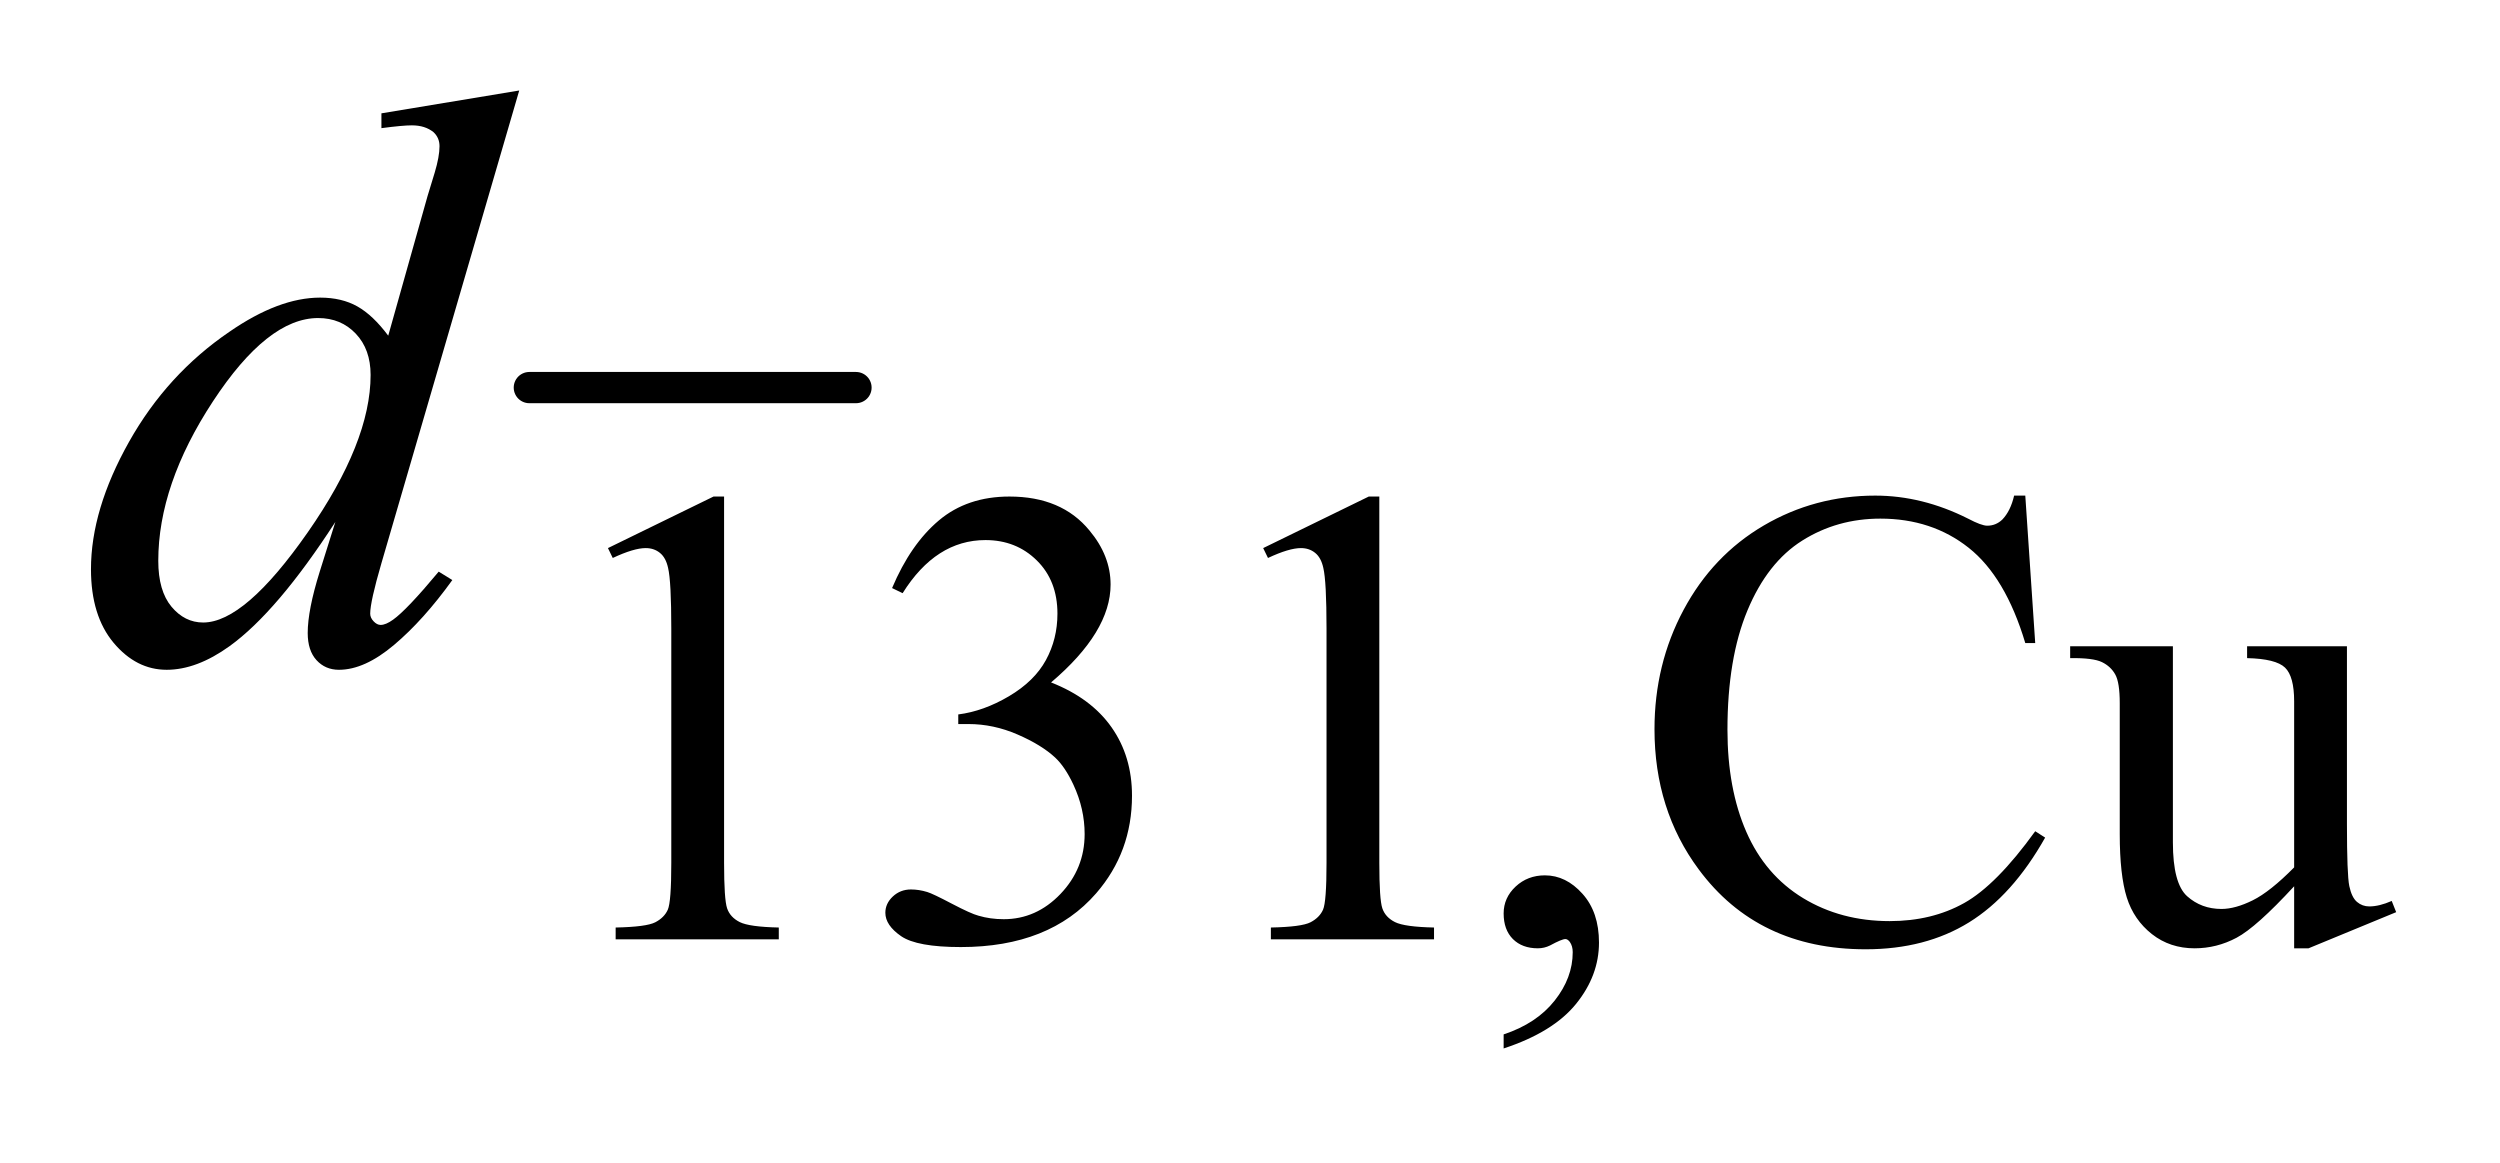 <?xml version="1.0" encoding="UTF-8"?>
<!DOCTYPE svg PUBLIC '-//W3C//DTD SVG 1.0//EN'
          'http://www.w3.org/TR/2001/REC-SVG-20010904/DTD/svg10.dtd'>
<svg stroke-dasharray="none" shape-rendering="auto" xmlns="http://www.w3.org/2000/svg" font-family="'Dialog'" text-rendering="auto" width="43" fill-opacity="1" color-interpolation="auto" color-rendering="auto" preserveAspectRatio="xMidYMid meet" font-size="12px" viewBox="0 0 43 20" fill="black" xmlns:xlink="http://www.w3.org/1999/xlink" stroke="black" image-rendering="auto" stroke-miterlimit="10" stroke-linecap="square" stroke-linejoin="miter" font-style="normal" stroke-width="1" height="20" stroke-dashoffset="0" font-weight="normal" stroke-opacity="1"
><!--Generated by the Batik Graphics2D SVG Generator--><defs id="genericDefs"
  /><g
  ><defs id="defs1"
    ><clipPath clipPathUnits="userSpaceOnUse" id="clipPath1"
      ><path d="M1.043 2.745 L28.289 2.745 L28.289 15.236 L1.043 15.236 L1.043 2.745 Z"
      /></clipPath
      ><clipPath clipPathUnits="userSpaceOnUse" id="clipPath2"
      ><path d="M33.433 87.98 L33.433 488.348 L906.707 488.348 L906.707 87.98 Z"
      /></clipPath
    ></defs
    ><g stroke-width="11" transform="scale(1.576,1.576) translate(-1.043,-2.745) matrix(0.031,0,0,0.031,0,0)" stroke-linejoin="round" stroke-linecap="round"
    ><line y2="225" fill="none" x1="220" clip-path="url(#clipPath2)" x2="335" y1="225"
    /></g
    ><g transform="matrix(0.049,0,0,0.049,-1.644,-4.325)"
    ><path d="M246.953 280.656 L284.016 262.562 L287.719 262.562 L287.719 391.156 Q287.719 403.969 288.781 407.109 Q289.859 410.25 293.219 411.938 Q296.594 413.625 306.922 413.844 L306.922 418 L249.656 418 L249.656 413.844 Q260.438 413.625 263.578 412 Q266.719 410.359 267.953 407.609 Q269.188 404.859 269.188 391.156 L269.188 308.953 Q269.188 292.328 268.062 287.609 Q267.281 284.016 265.203 282.344 Q263.125 280.656 260.203 280.656 Q256.047 280.656 248.641 284.125 L246.953 280.656 ZM346.688 294.688 Q353.188 279.297 363.125 270.938 Q373.078 262.562 387.891 262.562 Q406.203 262.562 415.969 274.469 Q423.391 283.344 423.391 293.453 Q423.391 310.078 402.5 327.812 Q416.531 333.328 423.719 343.547 Q430.906 353.766 430.906 367.578 Q430.906 387.344 418.328 401.828 Q401.938 420.703 370.828 420.703 Q355.438 420.703 349.875 416.891 Q344.328 413.062 344.328 408.672 Q344.328 405.422 346.953 402.953 Q349.594 400.484 353.312 400.484 Q356.109 400.484 359.031 401.375 Q360.938 401.938 367.672 405.484 Q374.422 409.016 377 409.688 Q381.156 410.922 385.875 410.922 Q397.328 410.922 405.797 402.062 Q414.281 393.188 414.281 381.047 Q414.281 372.172 410.359 363.75 Q407.438 357.469 403.953 354.203 Q399.125 349.719 390.703 346.078 Q382.281 342.422 373.516 342.422 L369.922 342.422 L369.922 339.047 Q378.797 337.922 387.719 332.656 Q396.656 327.375 400.688 319.969 Q404.734 312.547 404.734 303.672 Q404.734 292.109 397.484 284.984 Q390.25 277.844 379.469 277.844 Q362.062 277.844 350.391 296.484 L346.688 294.688 ZM476.953 280.656 L514.016 262.562 L517.719 262.562 L517.719 391.156 Q517.719 403.969 518.781 407.109 Q519.859 410.25 523.219 411.938 Q526.594 413.625 536.922 413.844 L536.922 418 L479.656 418 L479.656 413.844 Q490.438 413.625 493.578 412 Q496.719 410.359 497.953 407.609 Q499.188 404.859 499.188 391.156 L499.188 308.953 Q499.188 292.328 498.062 287.609 Q497.281 284.016 495.203 282.344 Q493.125 280.656 490.203 280.656 Q486.047 280.656 478.641 284.125 L476.953 280.656 ZM561.359 456.297 L561.359 451.359 Q572.922 447.531 579.266 439.5 Q585.609 431.484 585.609 422.5 Q585.609 420.359 584.594 418.906 Q583.812 417.891 583.031 417.891 Q581.797 417.891 577.641 420.141 Q575.609 421.141 573.375 421.141 Q567.875 421.141 564.609 417.891 Q561.359 414.625 561.359 408.906 Q561.359 403.406 565.562 399.469 Q569.781 395.531 575.844 395.531 Q583.25 395.531 589.031 402 Q594.828 408.453 594.828 419.125 Q594.828 430.688 586.797 440.625 Q578.766 450.562 561.359 456.297 ZM744.469 262.234 L747.953 314 L744.469 314 Q737.516 290.766 724.594 280.547 Q711.672 270.312 693.594 270.312 Q678.438 270.312 666.188 278.016 Q653.953 285.703 646.938 302.547 Q639.922 319.391 639.922 344.438 Q639.922 365.109 646.547 380.266 Q653.172 395.422 666.469 403.516 Q679.781 411.594 696.859 411.594 Q711.672 411.594 723.016 405.25 Q734.359 398.906 747.953 380.047 L751.438 382.281 Q739.984 402.609 724.703 412.047 Q709.438 421.484 688.438 421.484 Q650.578 421.484 629.812 393.406 Q614.312 372.516 614.312 344.219 Q614.312 321.422 624.531 302.328 Q634.75 283.234 652.656 272.734 Q670.578 262.234 691.797 262.234 Q708.312 262.234 724.375 270.312 Q729.094 272.797 731.109 272.797 Q734.141 272.797 736.391 270.656 Q739.312 267.625 740.547 262.234 L744.469 262.234 ZM857.375 315.125 L857.375 377.453 Q857.375 395.312 858.203 399.297 Q859.047 403.281 860.906 404.859 Q862.766 406.438 865.234 406.438 Q868.719 406.438 873.094 404.516 L874.656 408.453 L843.891 421.141 L838.844 421.141 L838.844 399.359 Q825.594 413.734 818.625 417.438 Q811.656 421.141 803.906 421.141 Q795.266 421.141 788.922 416.156 Q782.578 411.156 780.094 403.297 Q777.625 395.422 777.625 381.047 L777.625 335.125 Q777.625 327.812 776.047 325.016 Q774.484 322.203 771.391 320.688 Q768.312 319.172 760.219 319.281 L760.219 315.125 L796.281 315.125 L796.281 383.969 Q796.281 398.344 801.266 402.844 Q806.266 407.328 813.344 407.328 Q818.172 407.328 824.297 404.297 Q830.422 401.266 838.844 392.734 L838.844 334.438 Q838.844 325.688 835.641 322.609 Q832.438 319.516 822.328 319.281 L822.328 315.125 L857.375 315.125 Z" stroke="none" clip-path="url(#clipPath2)"
    /></g
    ><g transform="matrix(0.049,0,0,0.049,-1.644,-4.325)"
    ><path d="M215.812 120.031 L167.438 285.969 Q163.5 299.469 163.5 303.688 Q163.5 305.094 164.688 306.359 Q165.891 307.625 167.156 307.625 Q168.984 307.625 171.516 305.797 Q176.297 302.422 187.547 288.922 L192.328 291.875 Q182.203 305.938 171.859 314.656 Q161.531 323.375 152.531 323.375 Q147.75 323.375 144.656 320 Q141.562 316.625 141.562 310.438 Q141.562 302.422 145.781 288.922 L151.266 271.484 Q130.875 302.984 114.141 315.078 Q102.609 323.375 92.062 323.375 Q81.375 323.375 73.422 313.891 Q65.484 304.391 65.484 288.078 Q65.484 267.125 78.844 243.359 Q92.203 219.594 114.141 204.688 Q131.438 192.734 145.922 192.734 Q153.516 192.734 159 195.828 Q164.484 198.922 169.828 206.094 L183.609 157.156 Q185.156 151.953 186.141 148.859 Q187.828 143.234 187.828 139.578 Q187.828 136.625 185.719 134.656 Q182.766 132.266 178.125 132.266 Q174.891 132.266 167.438 133.25 L167.438 128.047 L215.812 120.031 ZM163.641 219.875 Q163.641 210.875 158.438 205.391 Q153.234 199.906 145.219 199.906 Q127.5 199.906 108.297 229.156 Q89.109 258.406 89.109 285.125 Q89.109 295.672 93.75 301.234 Q98.391 306.781 104.859 306.781 Q119.484 306.781 141.562 275.141 Q163.641 243.5 163.641 219.875 Z" stroke="none" clip-path="url(#clipPath2)"
    /></g
  ></g
></svg
>
